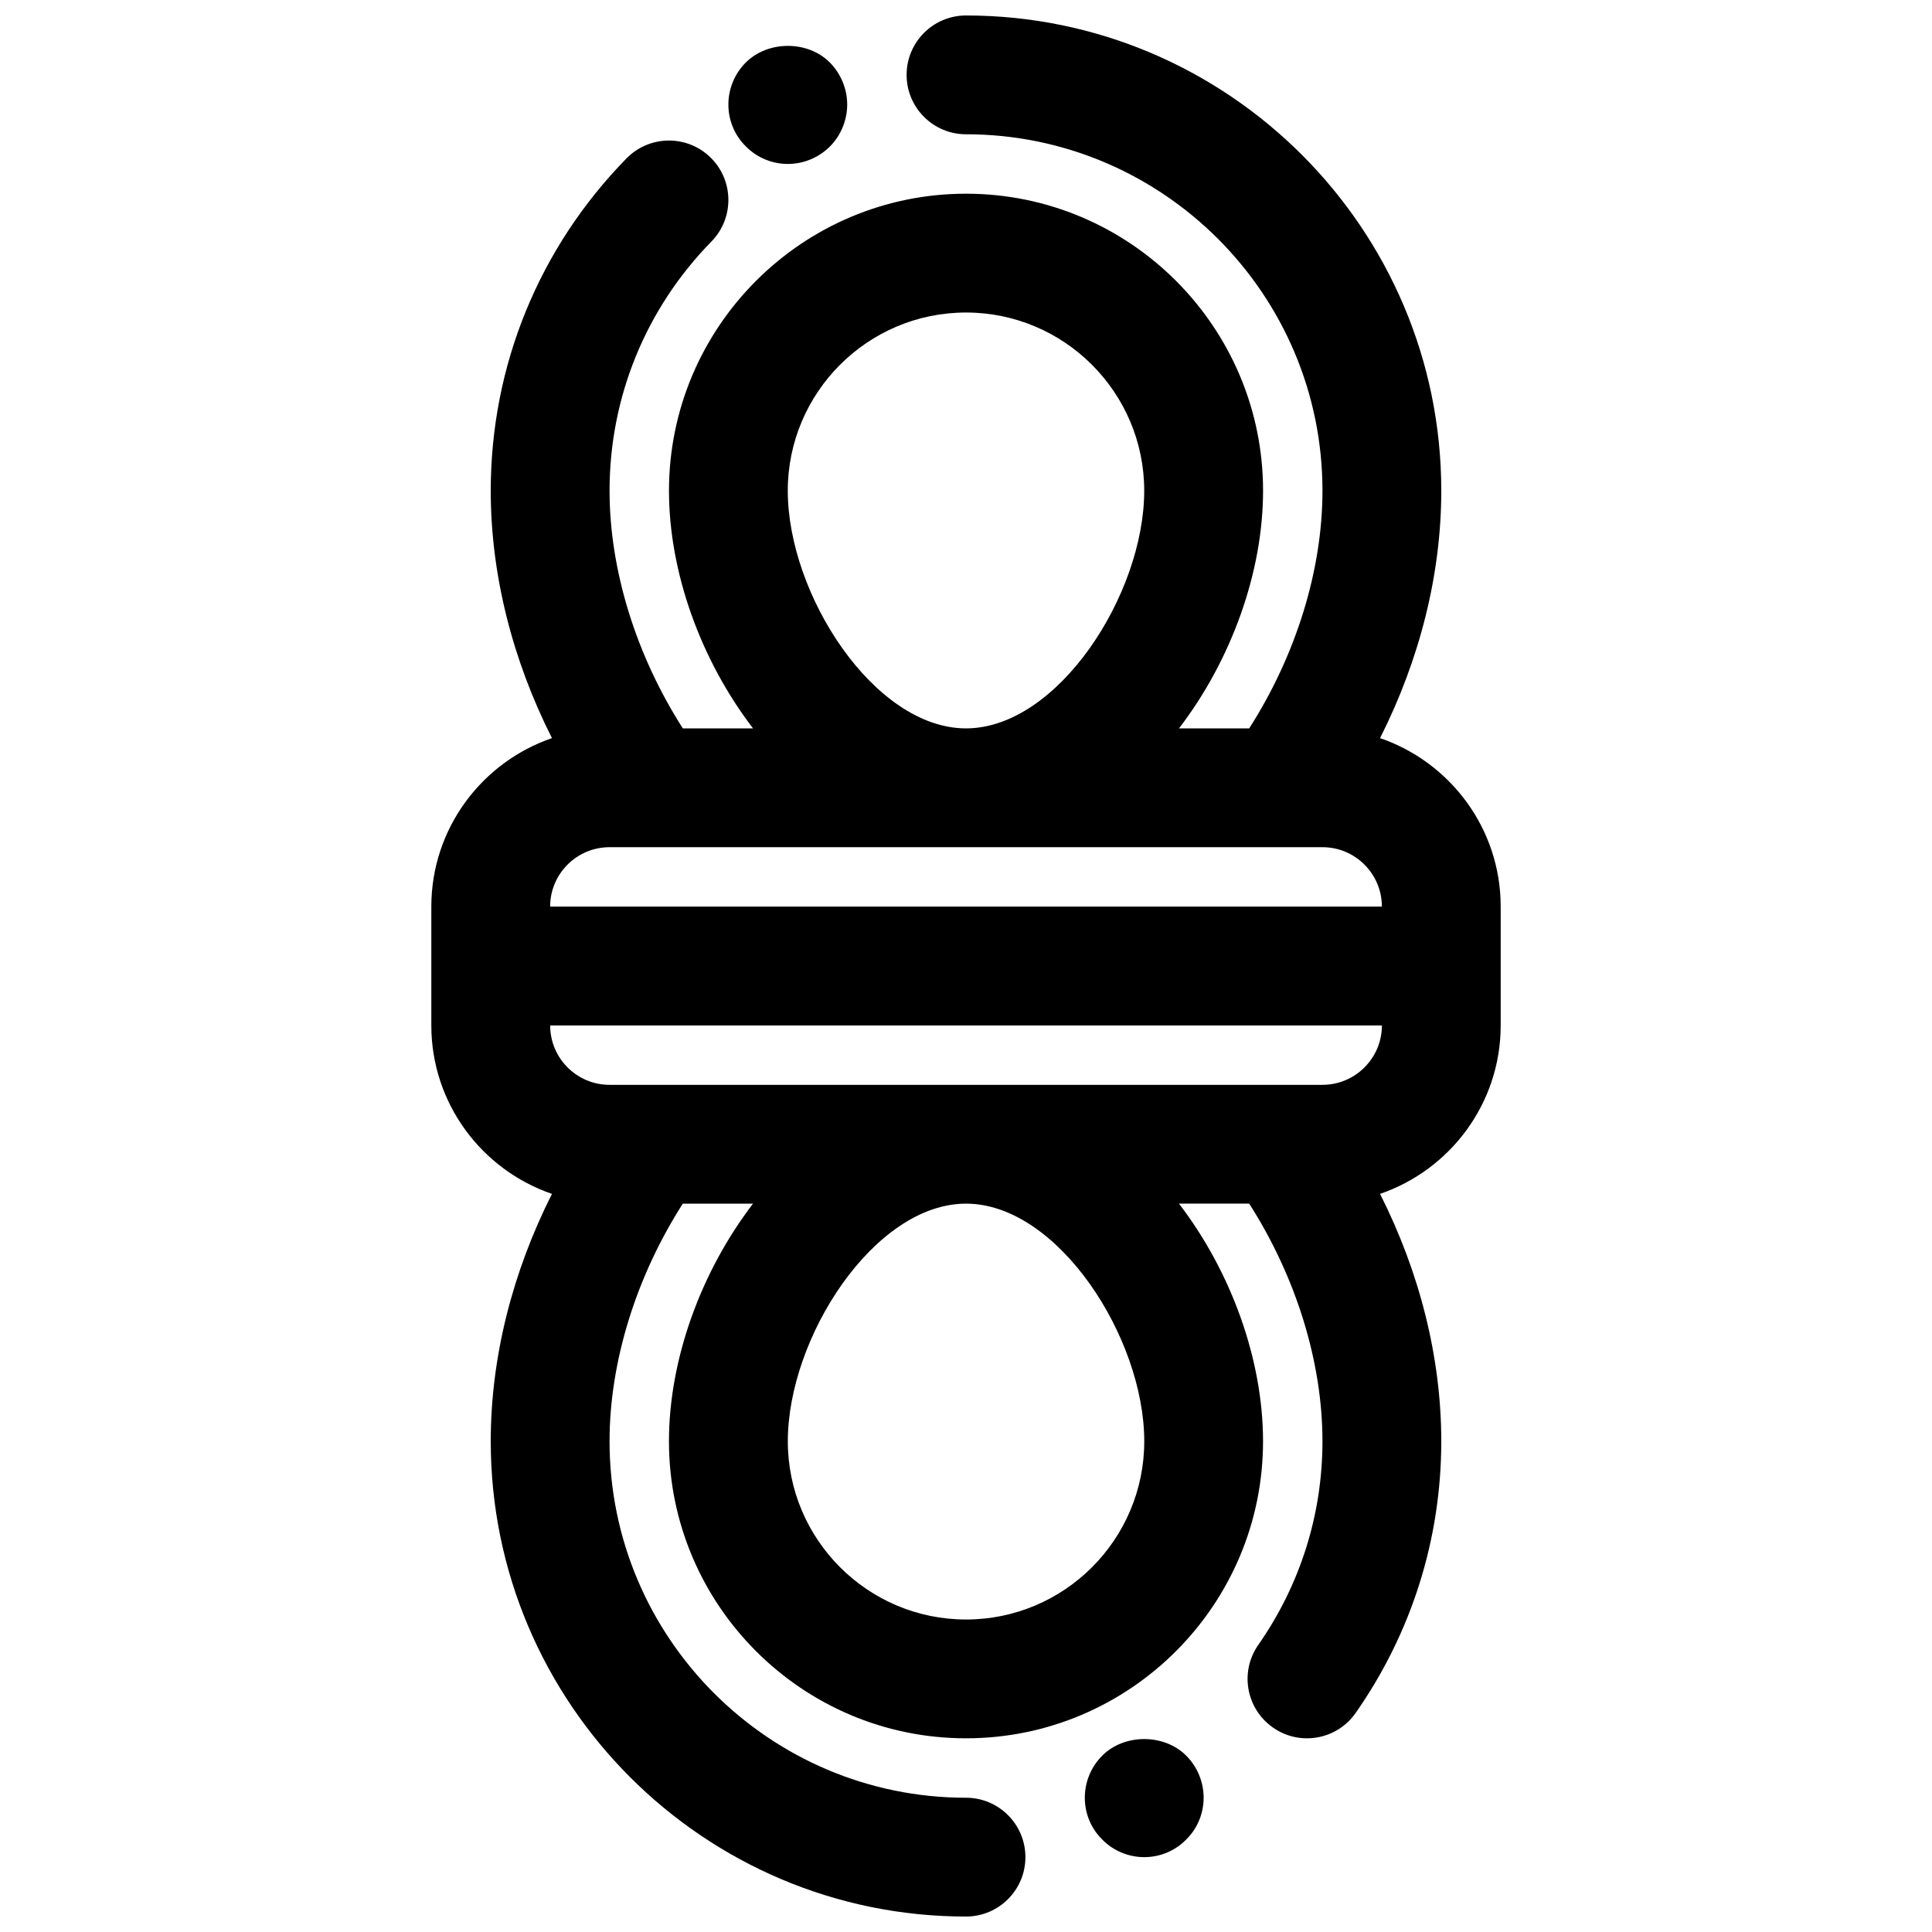 <?xml version="1.0" encoding="UTF-8"?>
<!-- Uploaded to: ICON Repo, www.svgrepo.com, Generator: ICON Repo Mixer Tools -->
<svg width="800px" height="800px" version="1.1" viewBox="144 144 512 512" xmlns="http://www.w3.org/2000/svg">
 <defs>
  <clipPath id="a">
   <path d="m258 148.09h284v503.81h-284z"/>
  </clipPath>
 </defs>
 <g clip-path="url(#a)">
  <path d="m509.73 339.61c10.523-20.848 16.223-43.422 16.223-65.559 0-69.445-56.504-125.95-125.95-125.95-8.691 0-15.742 7.055-15.742 15.742 0 8.691 7.055 15.742 15.742 15.742 52.09 0 94.465 42.375 94.465 94.465 0 21.02-7.008 43.578-19.414 62.977l-18.605 0.004c13.855-18.074 22.277-41.383 22.277-62.977 0-43.406-35.312-78.719-78.719-78.719s-78.719 35.312-78.719 78.719c0 21.594 8.422 44.902 22.277 62.977h-18.609c-12.41-19.398-19.414-41.961-19.414-62.977 0-24.805 9.59-48.262 26.992-66.047 6.086-6.219 5.977-16.184-0.234-22.27-6.211-6.078-16.176-5.969-22.262 0.234-23.207 23.711-35.984 54.996-35.984 88.082 0 22.137 5.699 44.715 16.223 65.559-18.57 6.367-31.969 23.953-31.969 44.648v31.488c0 20.695 13.398 38.281 31.969 44.648-10.523 20.848-16.223 43.426-16.223 65.559 0 69.445 56.504 125.95 125.95 125.95 8.691 0 15.742-7.055 15.742-15.742 0-8.691-7.055-15.742-15.742-15.742-52.09 0-94.465-42.375-94.465-94.465 0-21.02 7.008-43.578 19.414-62.977h18.609c-13.855 18.074-22.281 41.383-22.281 62.973 0 43.406 35.312 78.719 78.719 78.719s78.719-35.312 78.719-78.719c0-21.594-8.422-44.902-22.277-62.977h18.609c12.41 19.398 19.414 41.961 19.414 62.977 0 19.375-5.879 38.031-17.004 53.961-4.977 7.125-3.234 16.941 3.898 21.914 7.133 5 16.949 3.234 21.922-3.898 14.832-21.23 22.672-46.125 22.672-71.977 0-22.137-5.699-44.715-16.223-65.559 18.57-6.367 31.969-23.953 31.969-44.648v-31.488c0-20.695-13.398-38.281-31.969-44.648zm-156.96-65.559c0-26.047 21.184-47.23 47.23-47.23s47.23 21.184 47.23 47.23c0 27.496-22.906 62.977-47.23 62.977-24.32 0-47.23-35.48-47.23-62.977zm-47.23 94.465h188.93c8.684 0 15.742 7.062 15.742 15.742h-220.42c0-8.684 7.062-15.742 15.746-15.742zm141.7 157.44c0 26.047-21.184 47.23-47.23 47.23s-47.23-21.184-47.23-47.23c0-27.496 22.906-62.977 47.23-62.977 24.324 0.004 47.23 35.48 47.23 62.977zm47.23-94.461h-188.93c-8.684 0-15.742-7.062-15.742-15.742h220.42c-0.004 8.68-7.066 15.742-15.75 15.742z"/>
 </g>
 <path d="m352.77 187.45c4.172 0 8.188-1.652 11.18-4.644 2.91-2.91 4.566-7.004 4.566-11.098 0-4.102-1.652-8.188-4.644-11.18-5.824-5.824-16.297-5.824-22.199 0-2.992 2.992-4.644 7.008-4.644 11.18 0 4.172 1.652 8.188 4.644 11.098 2.91 2.992 7.004 4.644 11.098 4.644z"/>
 <path d="m436.13 609.24c-2.992 2.988-4.644 7.004-4.644 11.176 0 4.172 1.652 8.188 4.644 11.098 2.91 2.996 7.004 4.648 11.098 4.648 4.172 0 8.188-1.652 11.098-4.644 2.992-2.914 4.648-6.93 4.648-11.102 0-4.172-1.652-8.188-4.644-11.18-5.828-5.824-16.375-5.824-22.199 0.004z"/>
</svg>